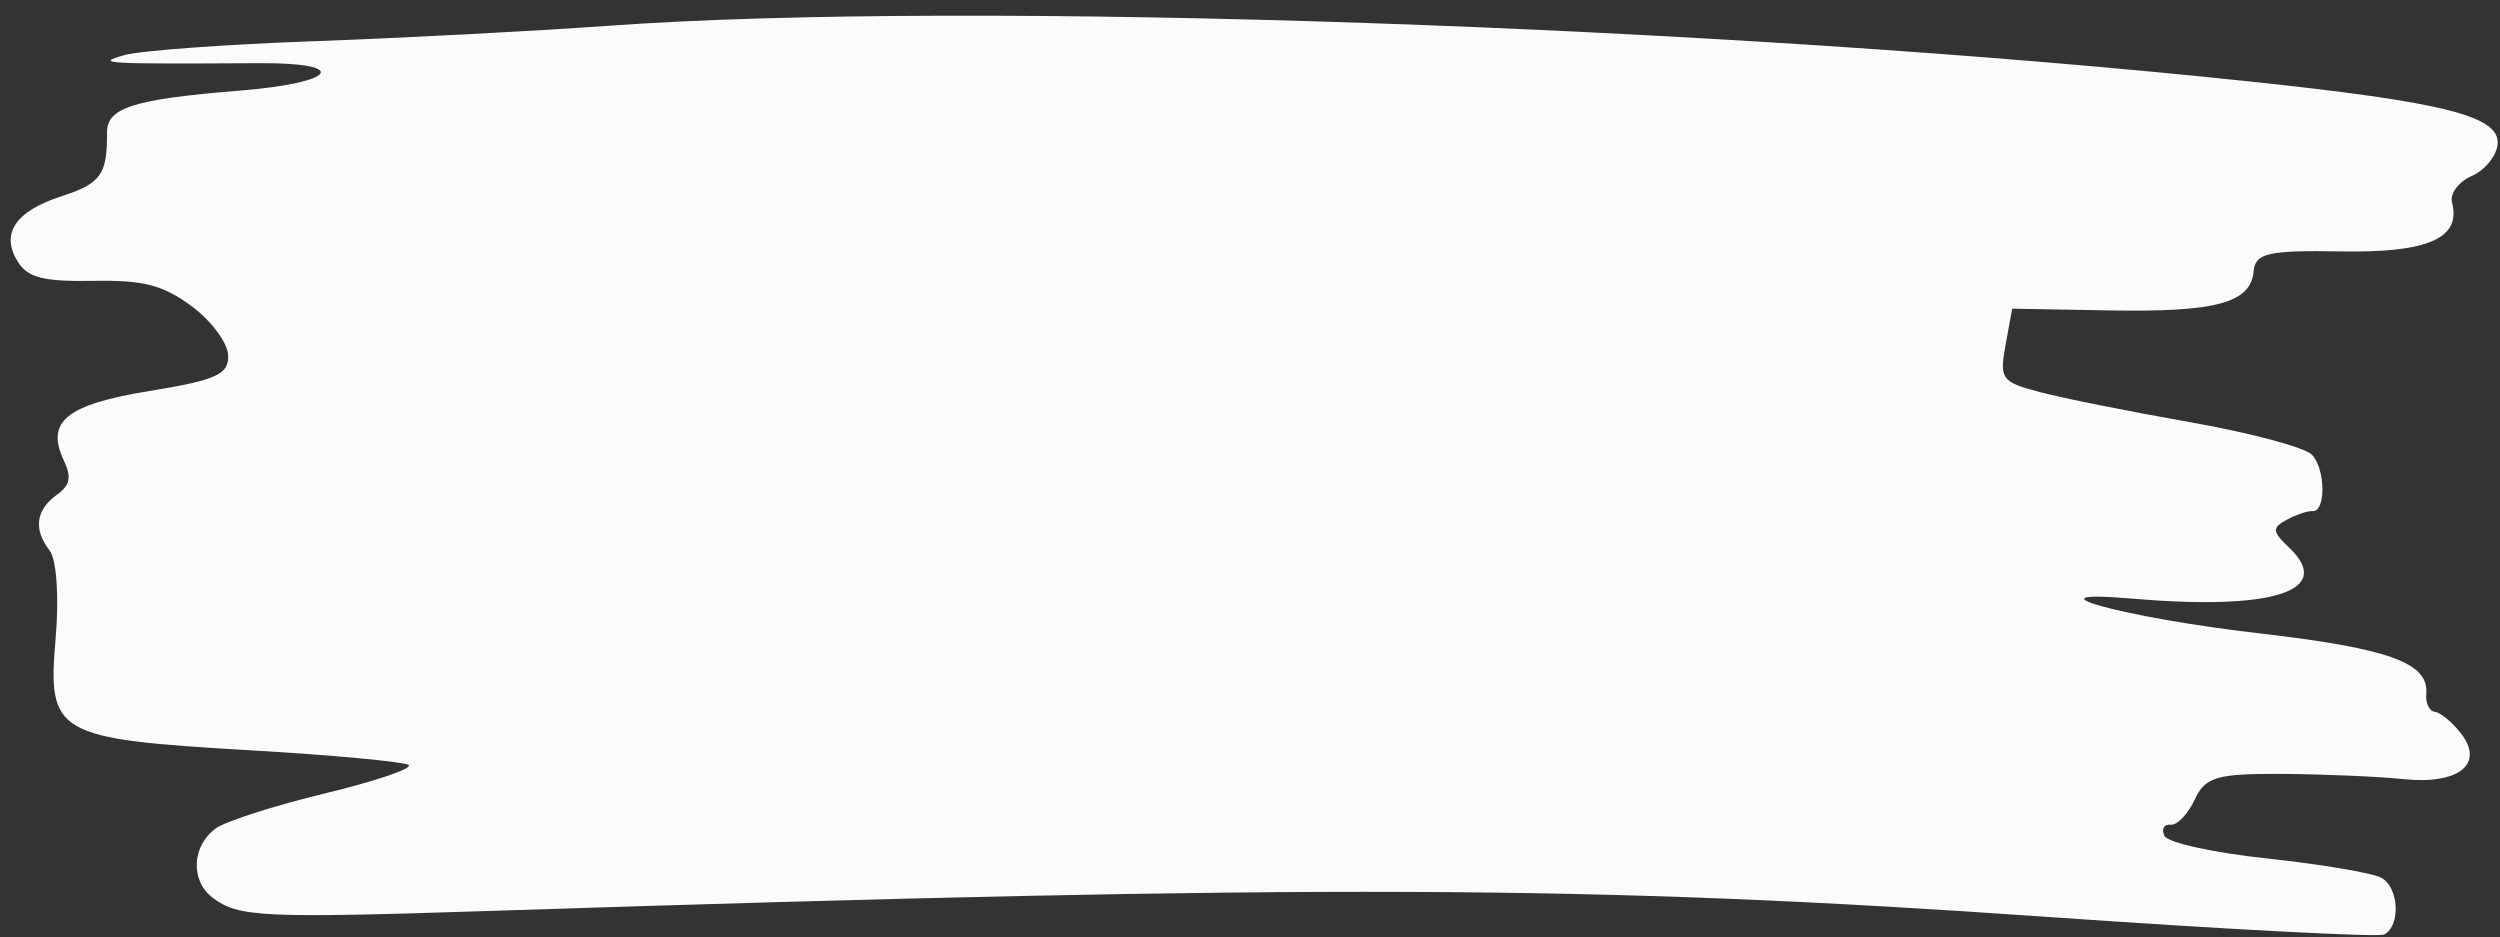 <?xml version="1.0" encoding="UTF-8" standalone="no"?><svg xmlns="http://www.w3.org/2000/svg" xmlns:xlink="http://www.w3.org/1999/xlink" fill="#000000" height="597.2" preserveAspectRatio="xMidYMid meet" version="1" viewBox="-6.8 -10.0 1592.8 597.2" width="1592.8" zoomAndPan="magnify"><rect x="-6.8" y="-10.0" width="1592.8" height="597.2" fill="#333333" stroke="none"/><g id="change1_1"><path clip-rule="evenodd" d="M128.52,561.84c-14.21-10.89-13.06-33.14,2.28-44.14 c6.27-4.5,37.76-14.56,69.97-22.35c32.22-7.79,55.92-15.89,52.68-17.99s-48.54-6.3-100.66-9.33 c-124.34-7.24-129.42-10.15-124.15-71.26c2.28-26.49,0.63-50.28-3.88-56.11c-10.39-13.39-8.74-25.8,4.69-35.44 c8.45-6.06,9.45-11.11,4.38-21.91c-11.64-24.77,1.71-35.58,54.56-44.19c42.76-6.96,50.78-10.63,50.17-22.88 c-0.41-8.02-10.94-22.09-23.41-31.27c-18.24-13.42-30.48-16.56-62.52-16.03c-31.57,0.53-41.52-1.95-47.88-11.89 c-11.5-17.98-2.01-32.41,27.63-42.02c25.15-8.15,29.18-13.78,29-40.57c-0.1-15.92,16.82-21.25,84.94-26.76 c61.41-4.96,70.34-17.78,12.14-17.45c-100,0.57-105,0.27-85.98-5.15c9.96-2.84,64.29-6.82,120.75-8.85 c56.45-2.03,141-6.46,187.87-9.84c228.32-16.44,708.69-0.13,1045.44,35.5c124.23,13.13,159.54,22.07,157.94,39.95 c-0.67,7.45-8.08,16.57-16.47,20.25c-8.4,3.68-14.06,11.29-12.58,16.91c5.97,22.75-15.28,32.12-70.56,31.16 c-46.41-0.81-54.78,1.06-55.81,12.52c-1.81,20.3-23.79,26.29-91.99,25.07l-61.86-1.11l-4.24,23.15 c-3.97,21.72-2.62,23.57,22.01,30.05c14.43,3.8,57.5,12.41,95.7,19.15c38.21,6.73,73.1,16.07,77.53,20.74 c8.7,9.17,8.94,36.62,0.31,35.89c-2.89-0.24-10.24,2.21-16.33,5.46c-9.54,5.08-9.36,7.53,1.33,17.65 c29.24,27.71-9.67,40.37-100.34,32.61c-71.43-6.1-4.32,12.25,80.62,22.05c83.42,9.63,108.98,18.83,107.22,38.6 c-0.54,5.97,1.95,11.17,5.52,11.55c3.57,0.38,11.07,6.58,16.65,13.79c15.1,19.47-1.63,32.7-36.72,29.04 c-15.87-1.66-50.54-3.15-77.04-3.31c-41.98-0.26-49.19,1.86-55.98,16.44c-4.28,9.21-11.2,16.38-15.37,15.93 c-4.16-0.44-5.93,2.74-3.91,7.07c2.01,4.33,31.52,10.83,65.58,14.45c34.06,3.62,66.71,9.14,72.58,12.26 c11.3,6.02,12.56,30.61,1.84,36.17c-3.5,1.81-100.68-3.28-215.96-11.33c-288.03-20.11-464.35-20.8-986.74-3.84 C159.79,575.11,145.08,574.46,128.52,561.84L128.52,561.84z" fill="#fafbfb" fill-rule="evenodd"/></g></svg>
